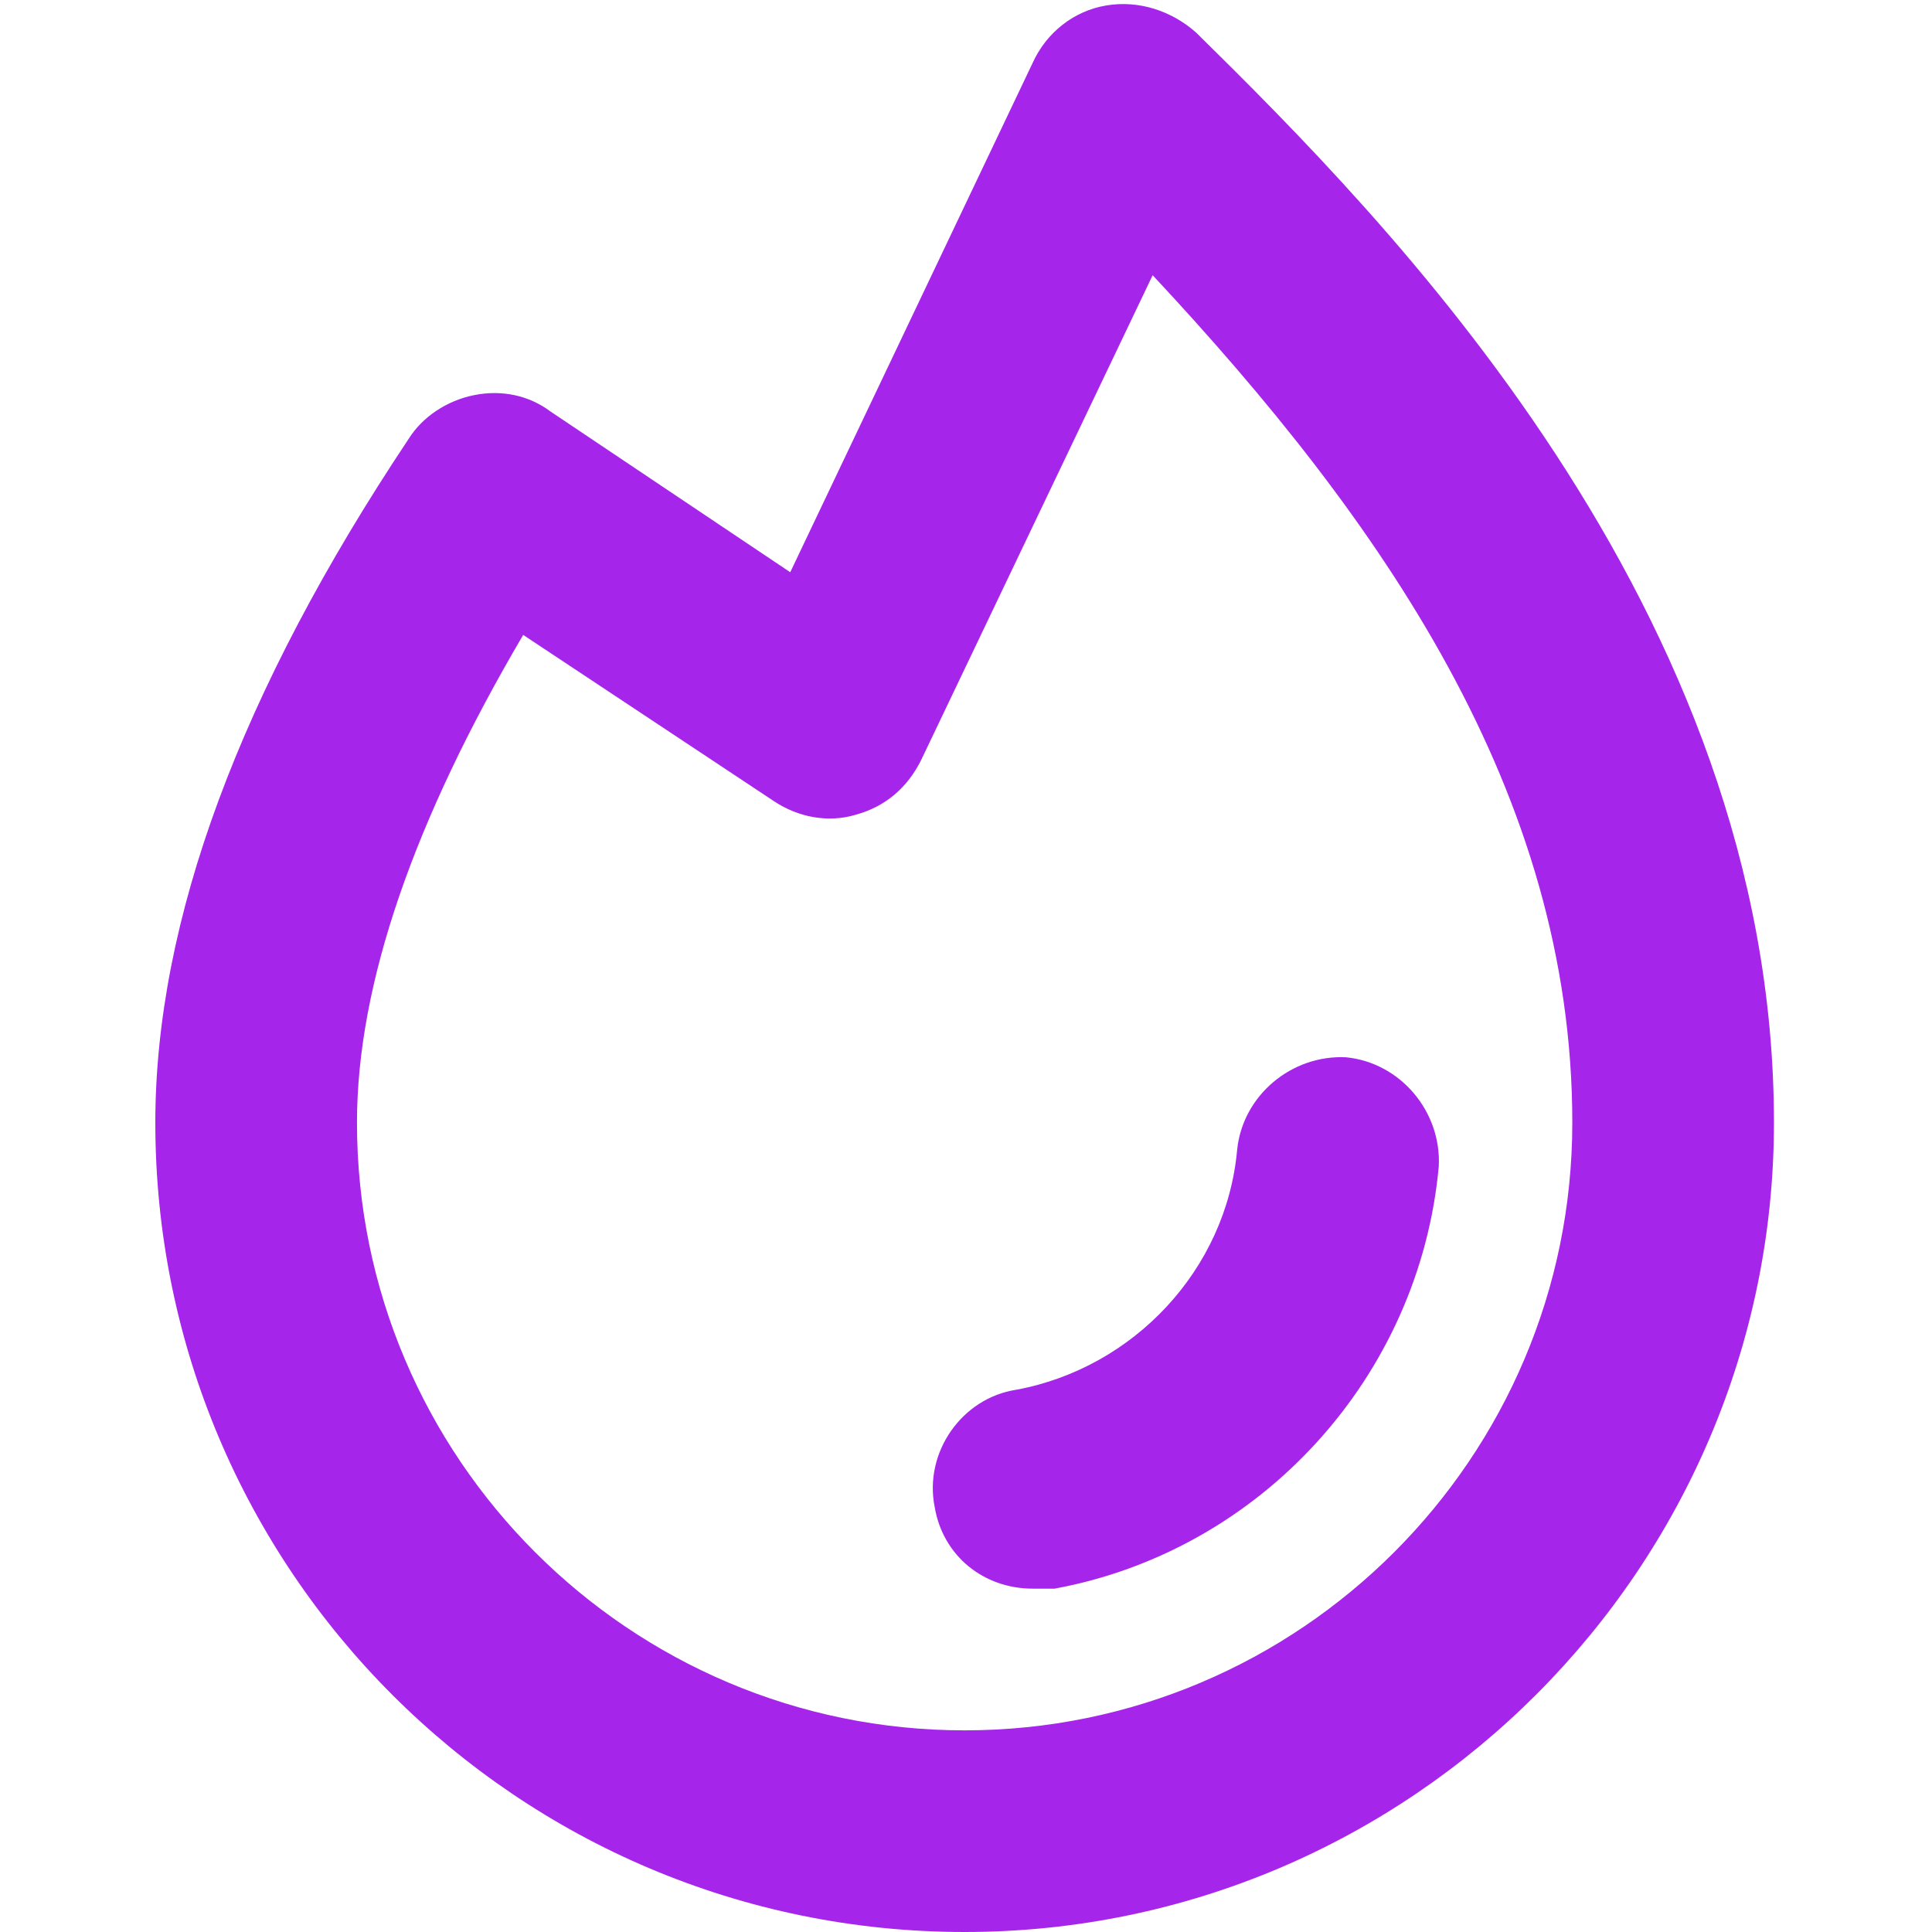 <?xml version="1.0" encoding="utf-8"?>
<!-- Generator: Adobe Illustrator 25.2.3, SVG Export Plug-In . SVG Version: 6.00 Build 0)  -->
<svg version="1.1" id="Layer_1" xmlns="http://www.w3.org/2000/svg" xmlns:xlink="http://www.w3.org/1999/xlink" x="0px" y="0px"
	 viewBox="0 0 70.9 70.9" style="enable-background:new 0 0 70.9 70.9;" xml:space="preserve">
<style type="text/css">
	.st0{fill:#A625EA;}
</style>
<g>
	<path class="st0" d="M37.9,58.3c-1.8,0-3.3-1.2-3.6-3c-0.4-2,1-4,3-4.3c4.3-0.8,7.7-4.4,8.1-8.8c0.2-2,2-3.5,4-3.4
		c2,0.2,3.5,2,3.4,4c-0.7,7.7-6.5,14.1-14.1,15.5C38.4,58.3,38.1,58.3,37.9,58.3z"/>
	<path class="st0" d="M35.4,70.9c-16.4,0-29.7-13.3-29.7-29.7c0-7.4,3.1-15.8,9.3-25.1c0.5-0.8,1.4-1.4,2.4-1.6c1-0.2,2,0,2.8,0.6
		l8.8,5.9l8.9-18.7c0.5-1.1,1.5-1.9,2.7-2.1c1.2-0.2,2.4,0.2,3.3,1C50.8,8,65.1,22.3,65.1,41.2C65.1,57.5,51.8,70.9,35.4,70.9z
		 M19.2,23.3c-4,6.8-6.1,12.8-6.1,17.9c0,12.3,10,22.3,22.3,22.3c12.3,0,22.3-10,22.3-22.3c0-12.1-7-22.1-15.4-31.1l-8.5,17.8
		c-0.5,1-1.3,1.7-2.4,2c-1,0.3-2.1,0.1-3-0.5L19.2,23.3z"/>
</g>
</svg>
